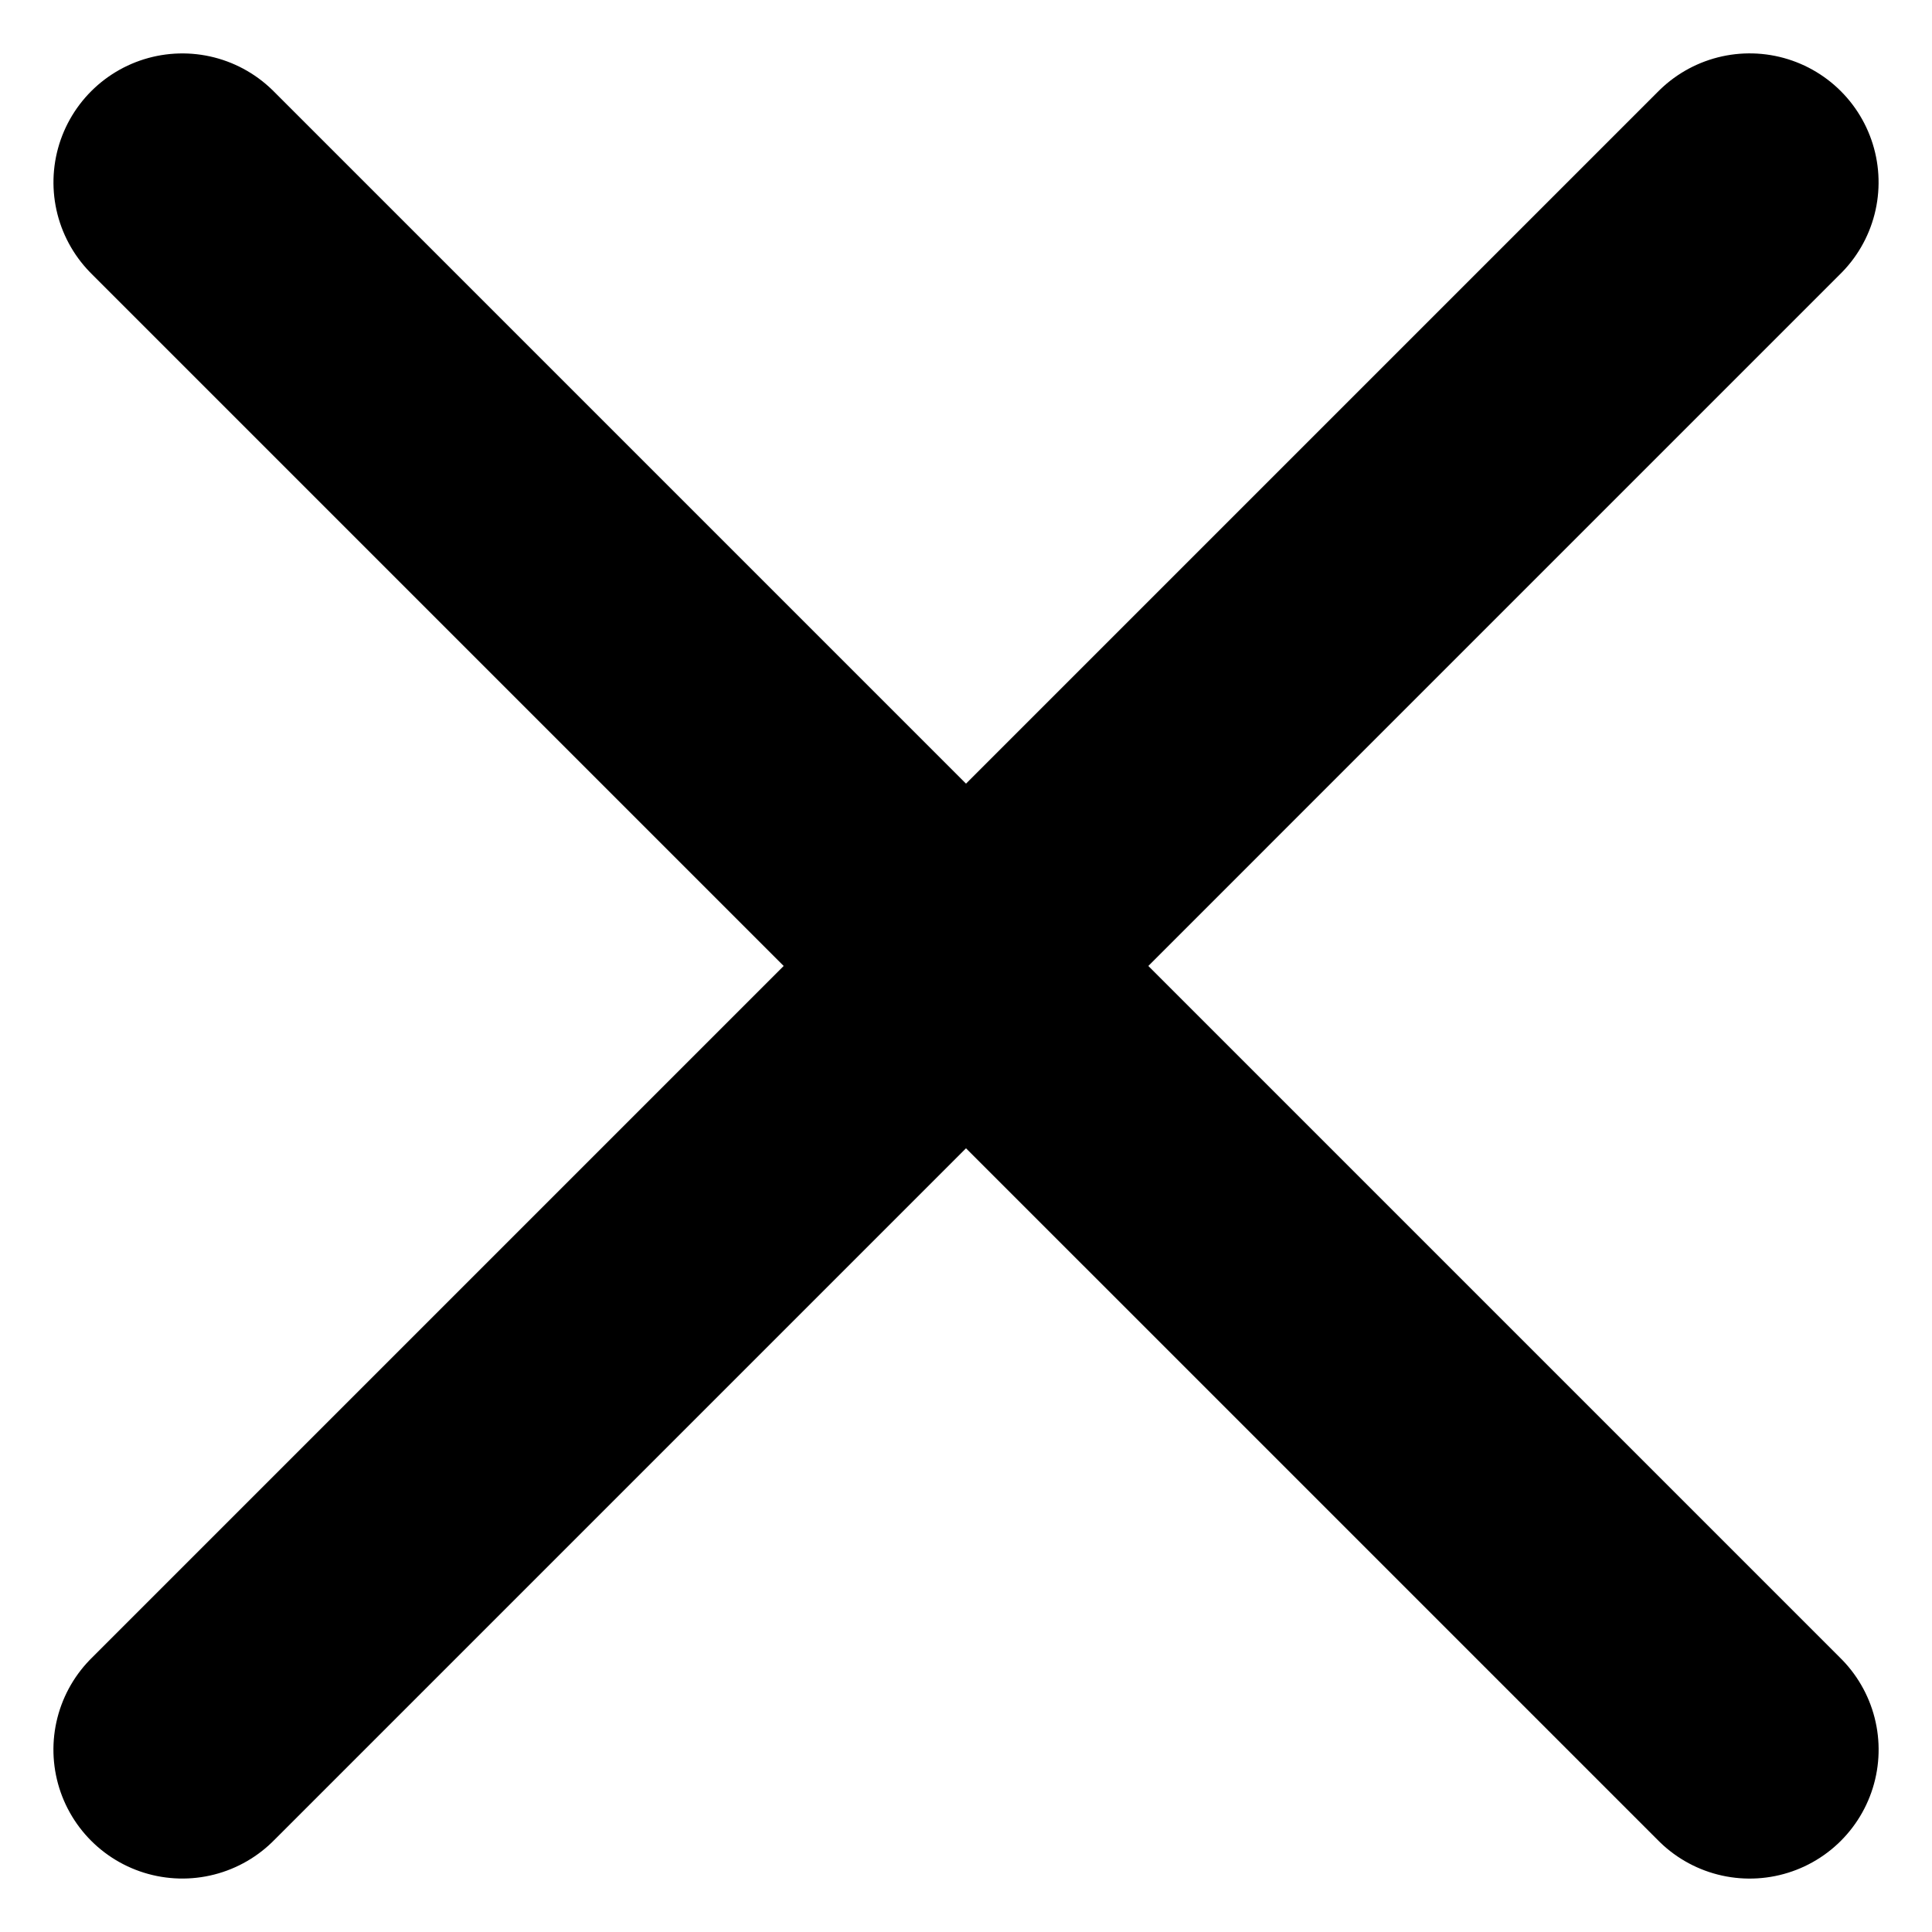 <svg xmlns="http://www.w3.org/2000/svg" width="14.986" height="14.986" viewBox="0 0 14.986 14.986"><g transform="translate(1.835 6.416)"><g transform="translate(4.918 12.494) rotate(-45)"><g transform="translate(0 0)"><line x2="17.193" transform="translate(0 -7.55)" fill="none" stroke="#000" stroke-linecap="round" stroke-width="2"/></g></g><g transform="translate(-5.759 0.337) rotate(45)"><g transform="translate(0 0)"><line x2="17.193" transform="translate(0 -7.55)" fill="none" stroke="#000" stroke-linecap="round" stroke-width="2"/></g></g></g></svg>